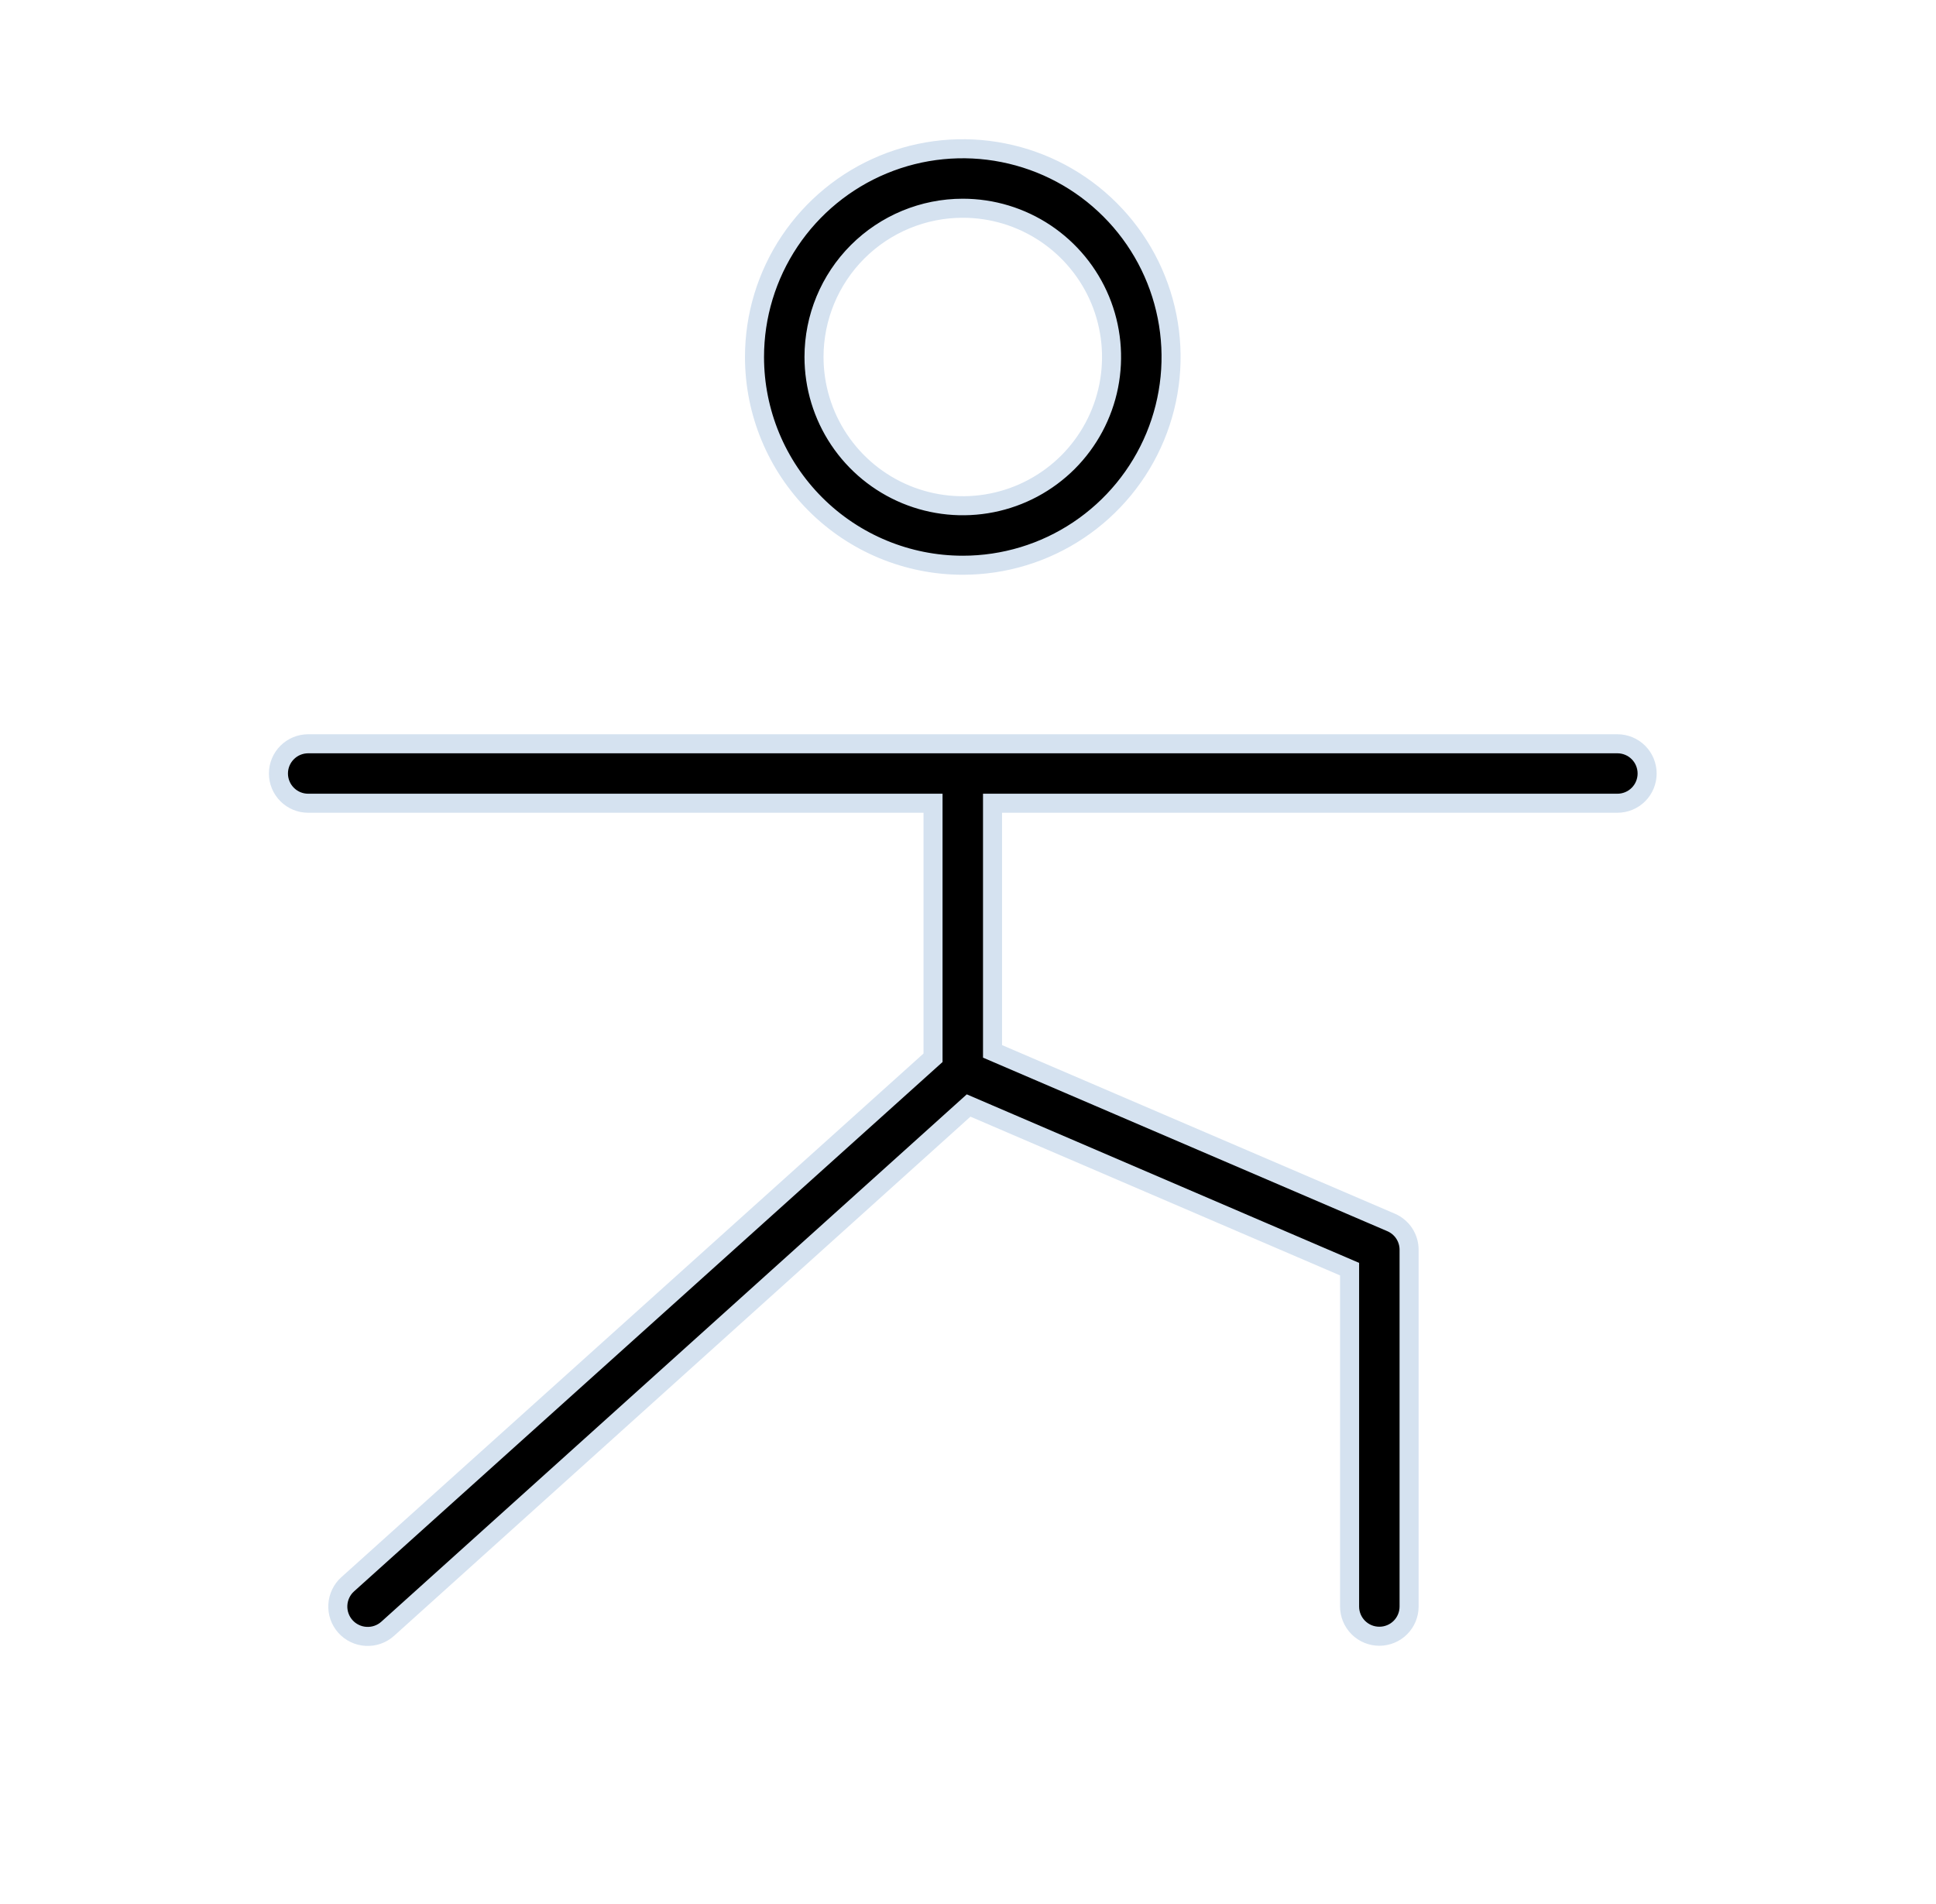 <svg width="61" height="60" viewBox="0 0 61 60" fill="none" xmlns="http://www.w3.org/2000/svg">
<path d="M30.336 17.812C31.634 17.812 32.903 17.428 33.982 16.706C35.061 15.985 35.902 14.96 36.399 13.761C36.896 12.562 37.026 11.243 36.772 9.97C36.519 8.697 35.894 7.527 34.976 6.61C34.059 5.692 32.889 5.067 31.616 4.814C30.343 4.56 29.024 4.69 27.825 5.187C26.625 5.684 25.601 6.525 24.879 7.604C24.158 8.683 23.773 9.952 23.773 11.25C23.773 12.991 24.465 14.66 25.695 15.89C26.926 17.121 28.596 17.812 30.336 17.812ZM30.336 6.562C31.263 6.562 32.169 6.837 32.94 7.352C33.711 7.868 34.312 8.6 34.667 9.456C35.021 10.313 35.114 11.255 34.933 12.165C34.752 13.074 34.306 13.909 33.651 14.565C32.995 15.22 32.16 15.667 31.25 15.847C30.341 16.028 29.399 15.935 28.542 15.581C27.686 15.226 26.953 14.625 26.438 13.854C25.923 13.083 25.648 12.177 25.648 11.25C25.648 10.007 26.142 8.815 27.021 7.935C27.901 7.056 29.093 6.562 30.336 6.562ZM51.898 24.375C51.898 24.624 51.8 24.862 51.624 25.038C51.448 25.214 51.21 25.312 50.961 25.312H31.273V33.131L43.831 38.522C43.998 38.594 44.141 38.713 44.242 38.864C44.342 39.016 44.397 39.193 44.398 39.375V50.625C44.398 50.874 44.3 51.112 44.124 51.288C43.948 51.464 43.71 51.562 43.461 51.562C43.212 51.562 42.974 51.464 42.798 51.288C42.622 51.112 42.523 50.874 42.523 50.625V39.994L30.519 34.837L12.214 51.328C12.122 51.411 12.014 51.474 11.897 51.515C11.78 51.556 11.656 51.573 11.533 51.566C11.409 51.559 11.288 51.528 11.177 51.474C11.065 51.421 10.965 51.346 10.883 51.253C10.8 51.161 10.737 51.053 10.696 50.936C10.655 50.819 10.638 50.696 10.645 50.572C10.652 50.448 10.683 50.327 10.737 50.216C10.79 50.104 10.866 50.004 10.958 49.922L29.398 33.333V25.312H9.711C9.462 25.312 9.224 25.214 9.048 25.038C8.872 24.862 8.773 24.624 8.773 24.375C8.773 24.126 8.872 23.888 9.048 23.712C9.224 23.536 9.462 23.438 9.711 23.438H50.961C51.21 23.438 51.448 23.536 51.624 23.712C51.8 23.888 51.898 24.126 51.898 24.375Z" fill="black" stroke="#D5E2F0" stroke-width="0.6"/>
</svg>
